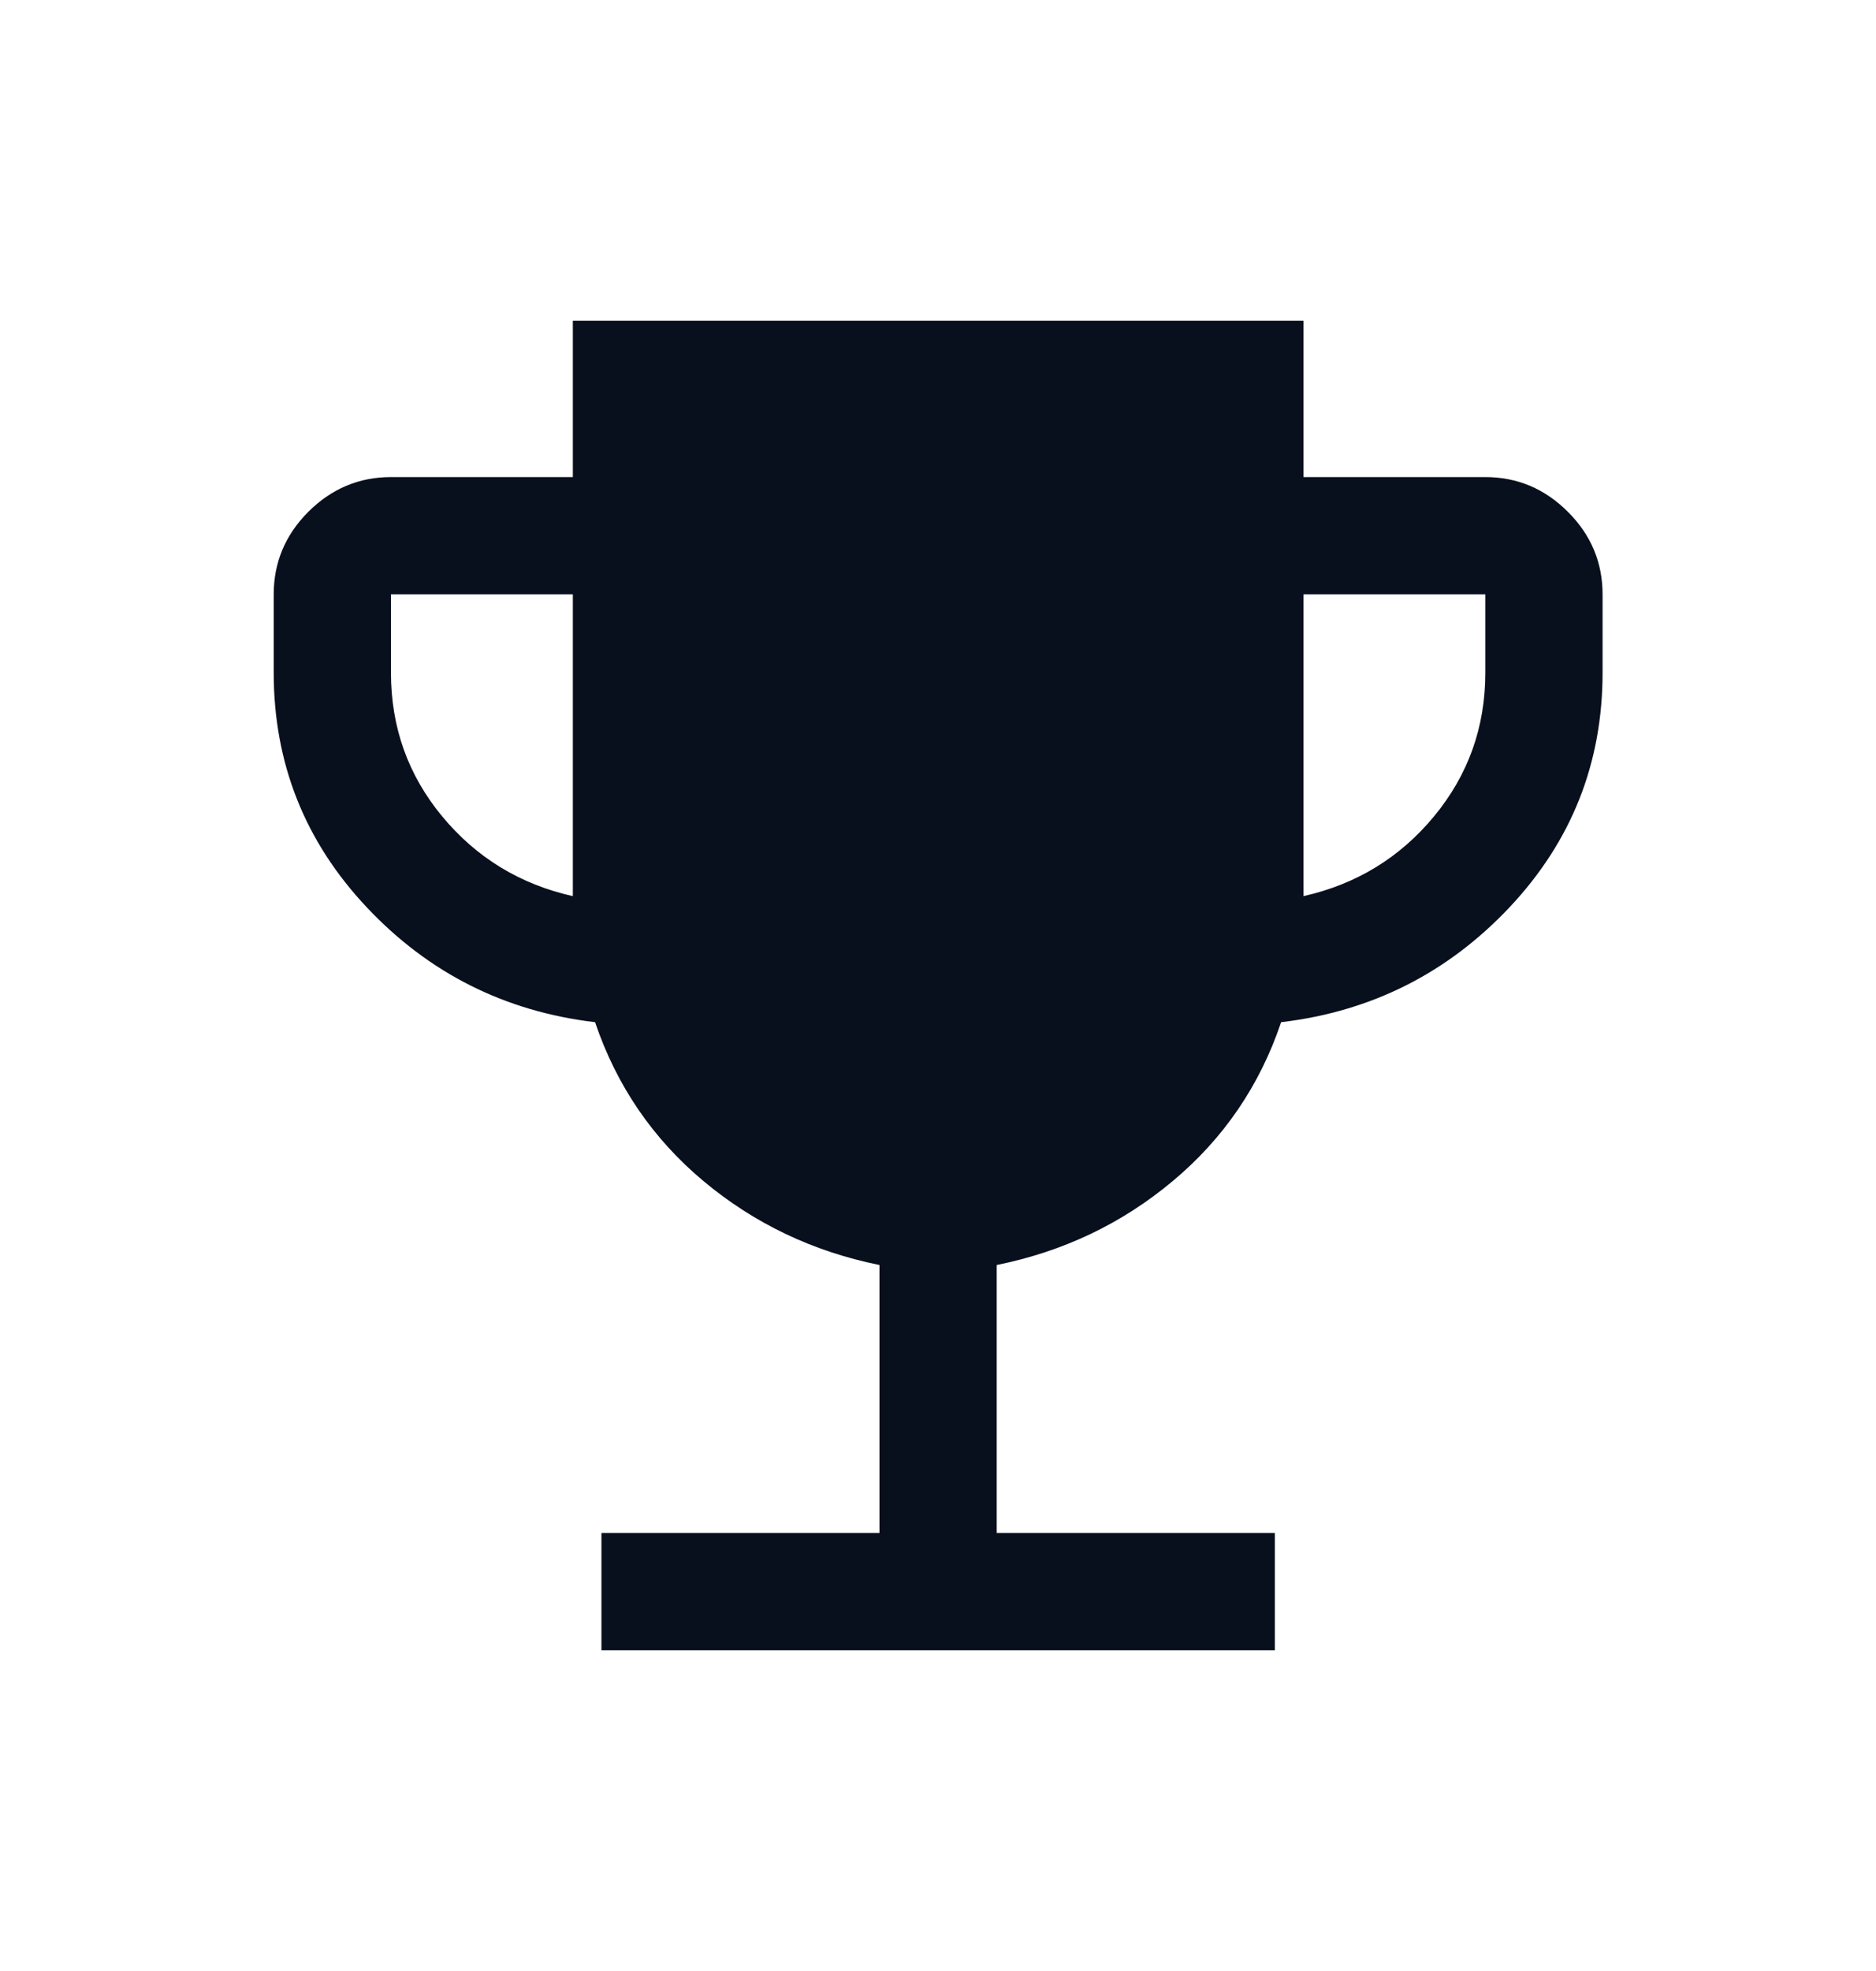 <svg width="20" height="21" viewBox="0 0 20 21" fill="none" xmlns="http://www.w3.org/2000/svg">
<g id="emoji_events">
<mask id="mask0_196_3380" style="mask-type:alpha" maskUnits="userSpaceOnUse" x="0" y="0" width="20" height="21">
<rect id="Bounding box" y="0.5" width="20" height="20" fill="#D9D9D9"/>
</mask>
<g mask="url(#mask0_196_3380)">
<path id="emoji_events_2" d="M6.412 17.583V16.333H9.376V13.478C8.669 13.335 8.044 13.038 7.501 12.585C6.959 12.132 6.573 11.567 6.344 10.891C5.383 10.777 4.571 10.369 3.91 9.667C3.249 8.965 2.918 8.131 2.918 7.167V6.333C2.918 5.993 3.041 5.699 3.287 5.453C3.534 5.207 3.827 5.083 4.168 5.083H6.107V3.417H13.896V5.083H15.835C16.175 5.083 16.469 5.207 16.715 5.453C16.962 5.699 17.085 5.993 17.085 6.333V7.167C17.085 8.131 16.754 8.965 16.093 9.667C15.431 10.369 14.62 10.777 13.658 10.891C13.43 11.567 13.044 12.132 12.501 12.585C11.959 13.038 11.334 13.335 10.626 13.478V16.333H13.591V17.583H6.412ZM6.107 9.548V6.333H4.168V7.167C4.168 7.748 4.35 8.258 4.714 8.698C5.079 9.138 5.543 9.421 6.107 9.548ZM13.896 9.548C14.46 9.421 14.924 9.138 15.288 8.698C15.652 8.258 15.835 7.748 15.835 7.167V6.333H13.896V9.548Z" fill="#09101D"/>
</g>
</g>
</svg>
